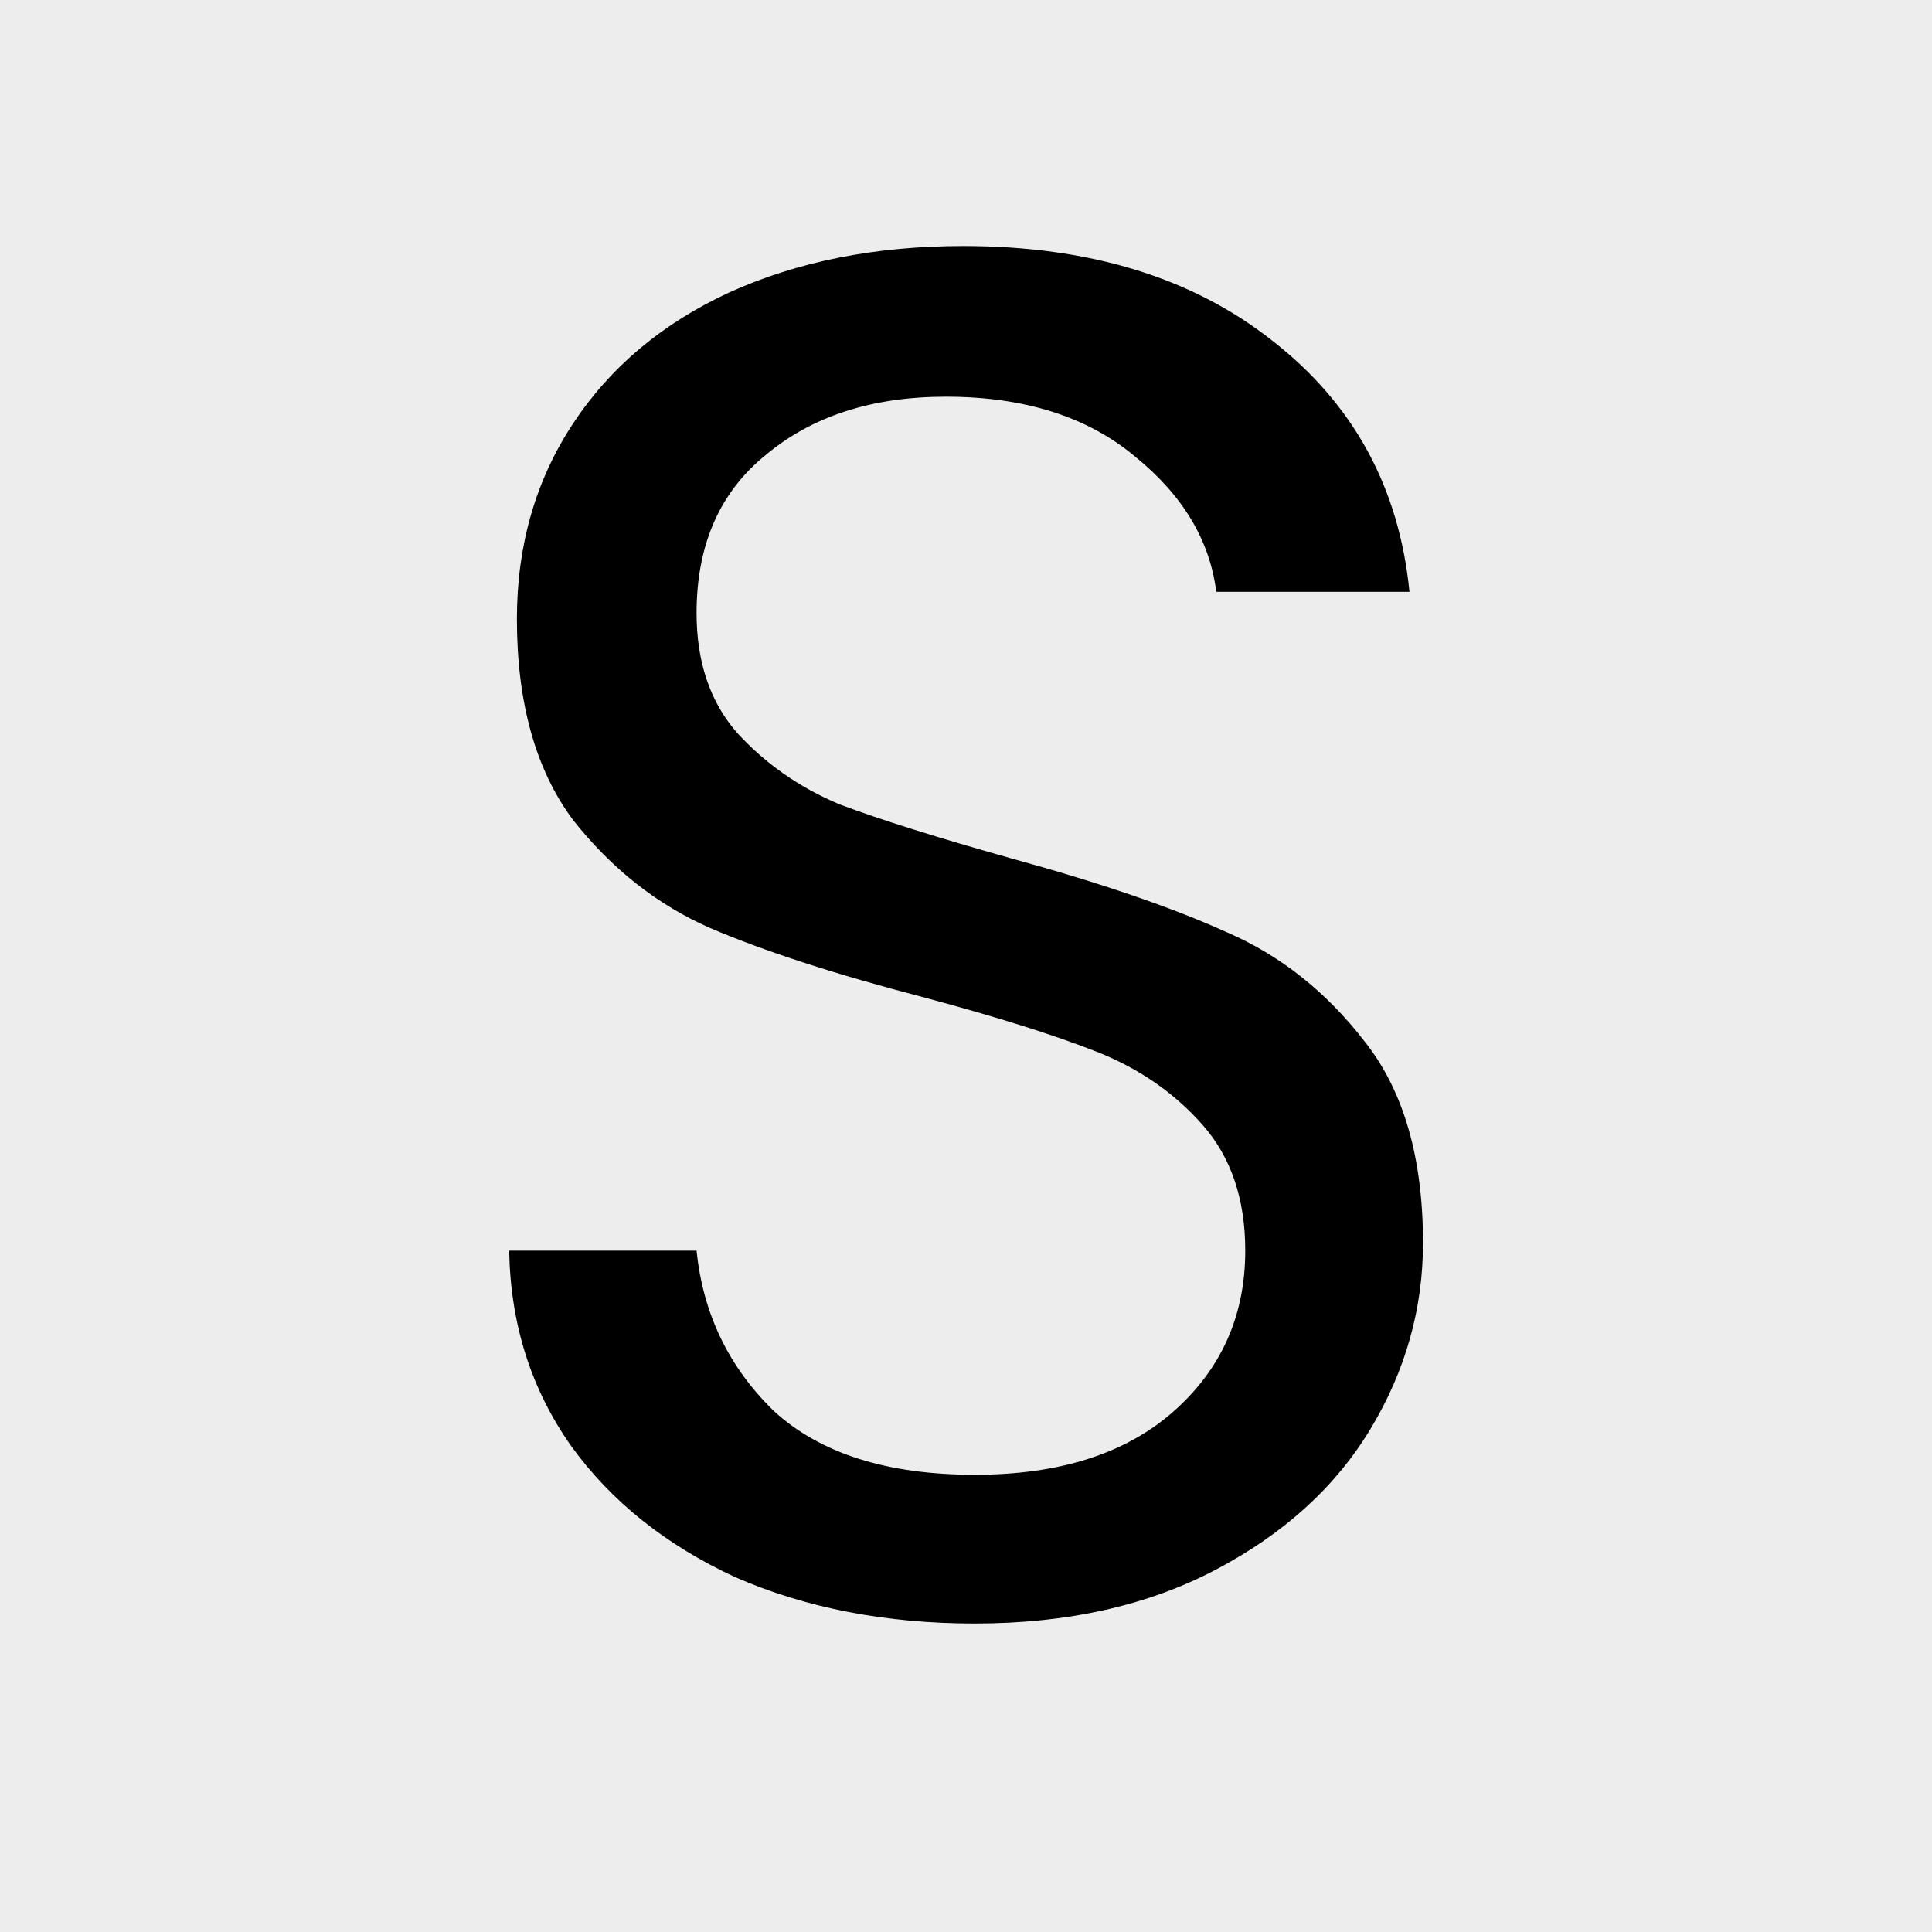 <svg width="24" height="24" viewBox="0 0 24 24" fill="none" xmlns="http://www.w3.org/2000/svg">
<rect width="24" height="24" fill="#EDEDED"/>
<path d="M12.109 20.168C11.005 20.168 10.013 19.976 9.133 19.592C8.269 19.192 7.589 18.648 7.093 17.96C6.597 17.256 6.341 16.448 6.325 15.536H8.653C8.733 16.32 9.053 16.984 9.613 17.528C10.189 18.056 11.021 18.32 12.109 18.32C13.149 18.32 13.965 18.064 14.557 17.552C15.165 17.024 15.469 16.352 15.469 15.536C15.469 14.896 15.293 14.376 14.941 13.976C14.589 13.576 14.149 13.272 13.621 13.064C13.093 12.856 12.381 12.632 11.485 12.392C10.381 12.104 9.493 11.816 8.821 11.528C8.165 11.24 7.597 10.792 7.117 10.184C6.653 9.56 6.421 8.728 6.421 7.688C6.421 6.776 6.653 5.968 7.117 5.264C7.581 4.56 8.229 4.016 9.061 3.632C9.909 3.248 10.877 3.056 11.965 3.056C13.533 3.056 14.813 3.448 15.805 4.232C16.813 5.016 17.381 6.056 17.509 7.352H15.109C15.029 6.712 14.693 6.152 14.101 5.672C13.509 5.176 12.725 4.928 11.749 4.928C10.837 4.928 10.093 5.168 9.517 5.648C8.941 6.112 8.653 6.768 8.653 7.616C8.653 8.224 8.821 8.72 9.157 9.104C9.509 9.488 9.933 9.784 10.429 9.992C10.941 10.184 11.653 10.408 12.565 10.664C13.669 10.968 14.557 11.272 15.229 11.576C15.901 11.864 16.477 12.32 16.957 12.944C17.437 13.552 17.677 14.384 17.677 15.44C17.677 16.256 17.461 17.024 17.029 17.744C16.597 18.464 15.957 19.048 15.109 19.496C14.261 19.944 13.261 20.168 12.109 20.168Z" fill="black"/>
</svg>
